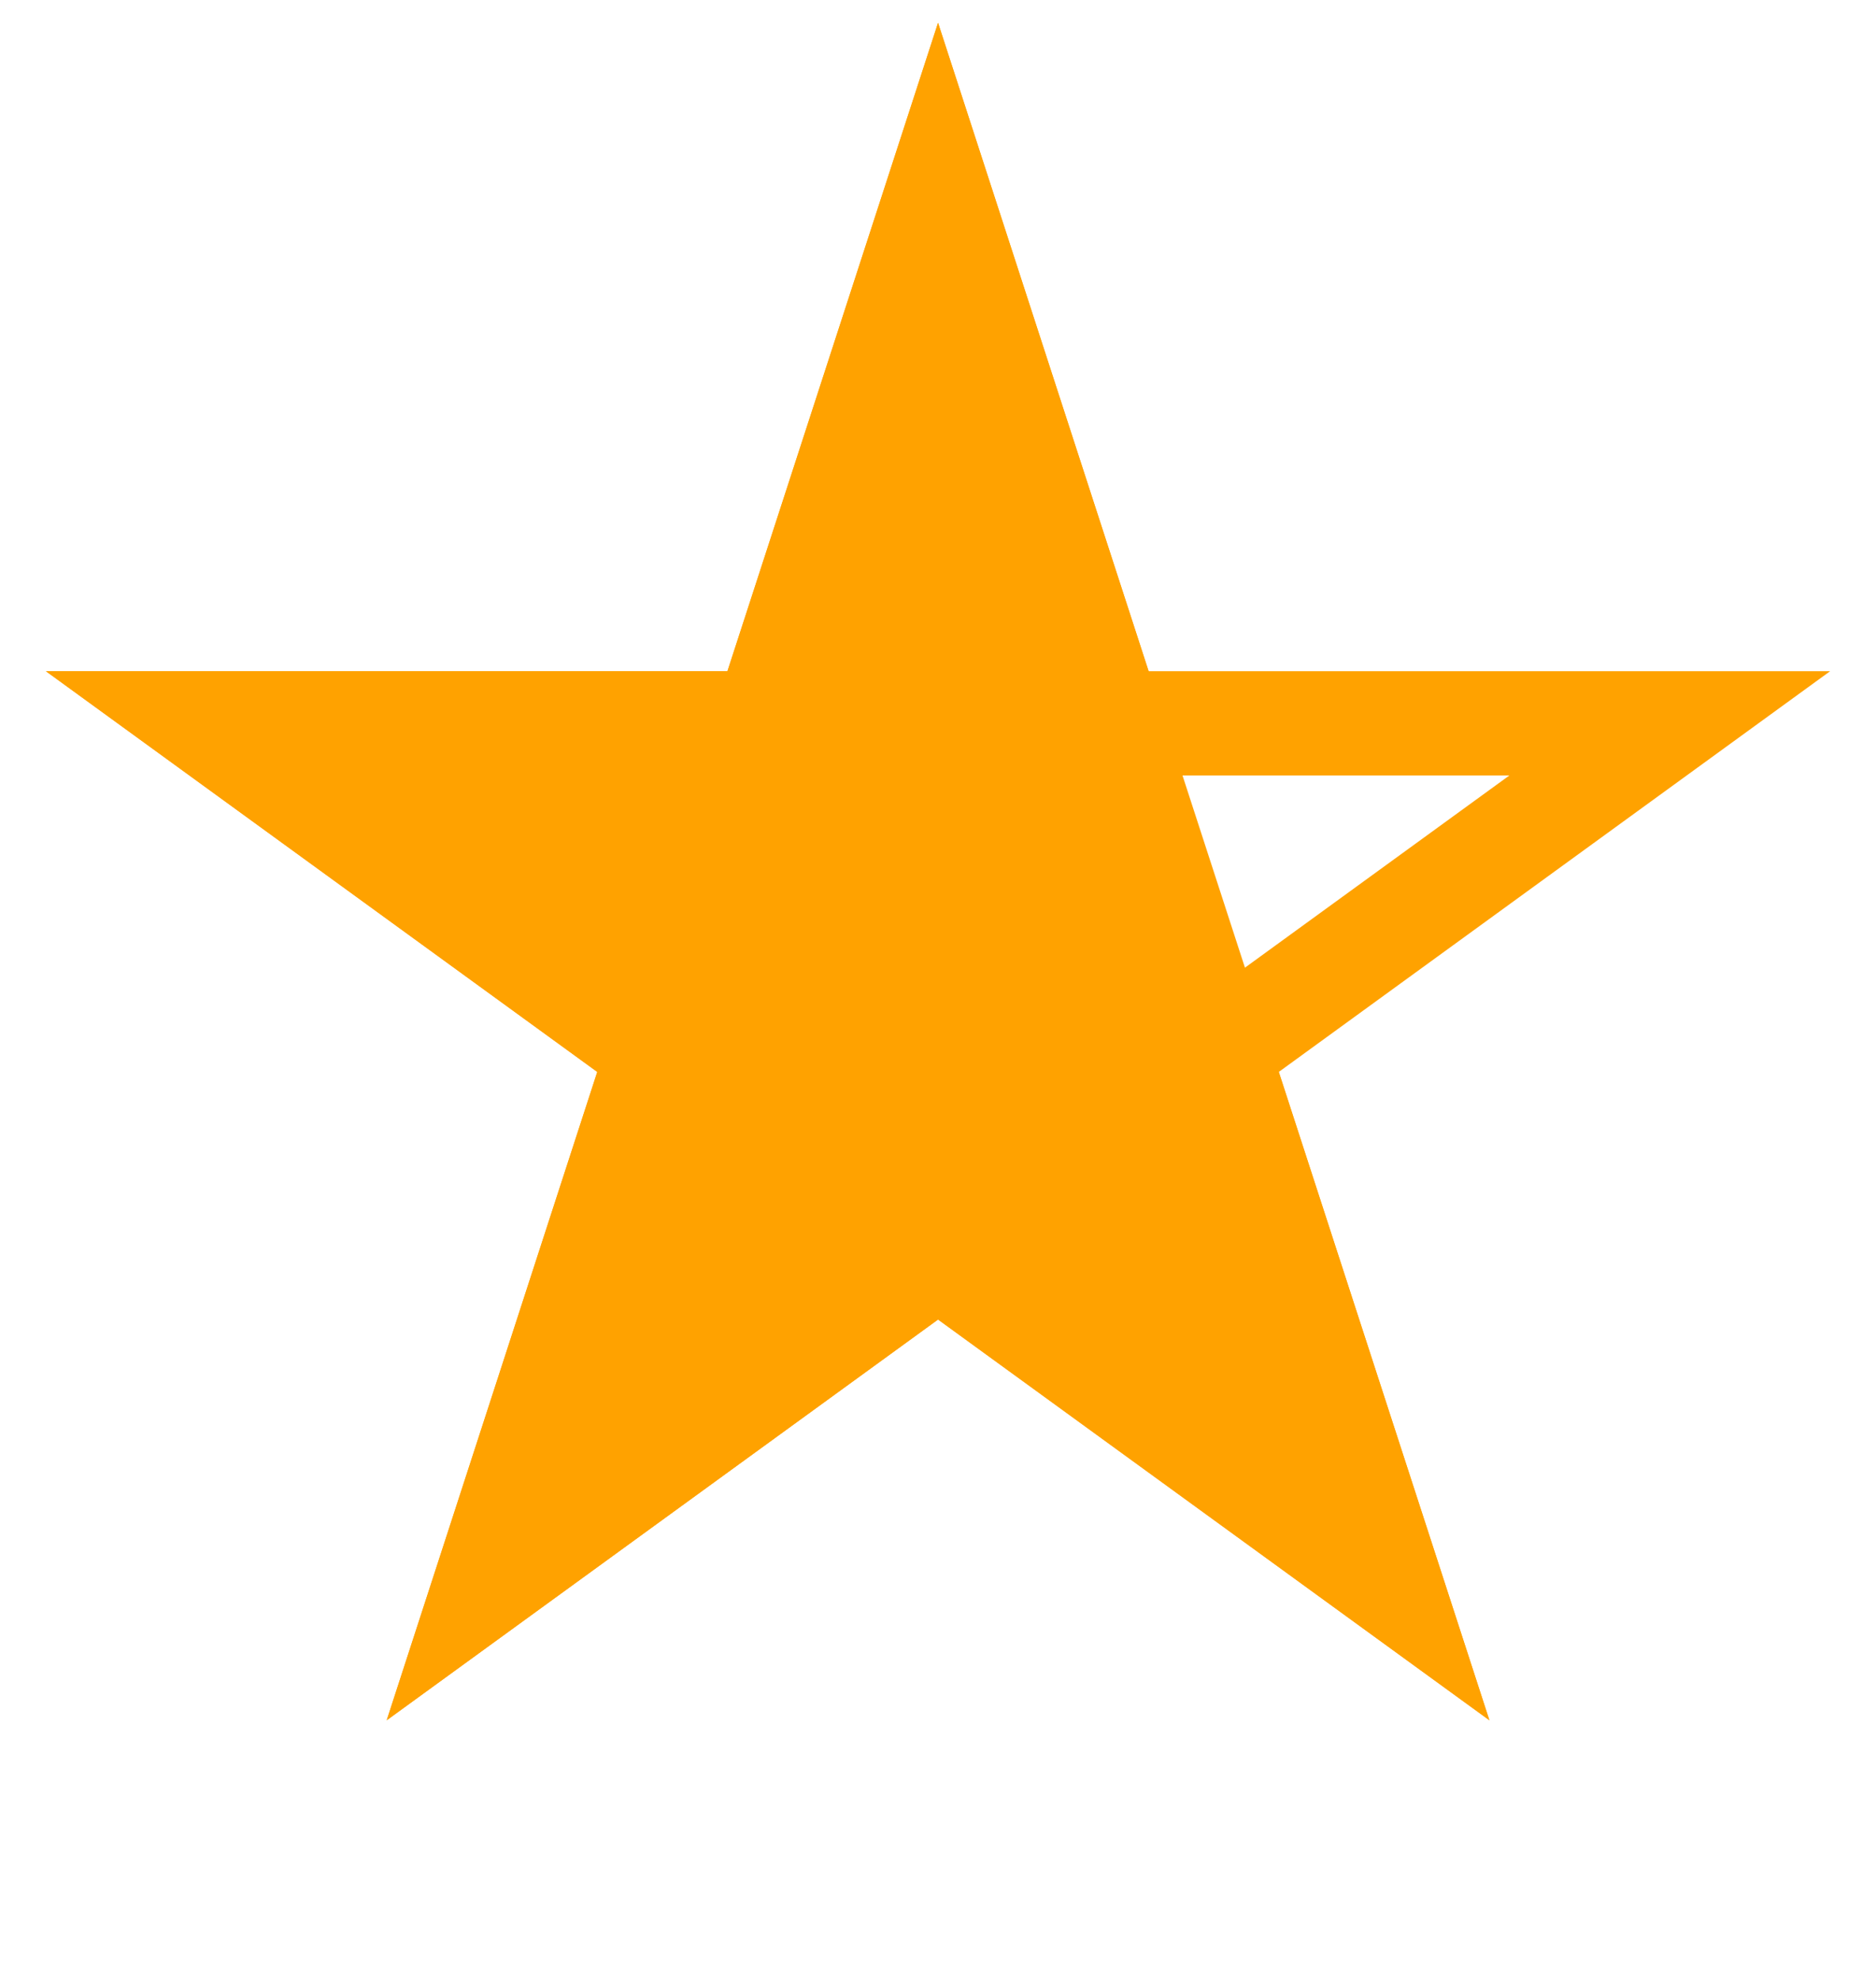 <svg width="18" height="19" viewBox="0 0 18 19" fill="none" xmlns="http://www.w3.org/2000/svg">
<g id="Frame 1171277941">
<path id="Star 11" d="M9 1.837L10.545 6.592L10.657 6.938H11.021H16.021L11.976 9.877L11.682 10.09L11.794 10.436L13.339 15.191L9.294 12.252L9 12.038L8.706 12.252L4.661 15.191L6.206 10.436L6.318 10.09L6.024 9.877L1.979 6.938H6.979H7.343L7.455 6.592L9 1.837Z" stroke="#FFA200"/>
<path id="Star 12" d="M9.001 0.219L11.021 6.438L12.27 10.281L14.291 16.5L9.001 12.656L3.711 16.5L5.731 10.281L0.441 6.438H6.98L9.001 0.219Z" fill="#FFA200"/>
</g>
</svg>
